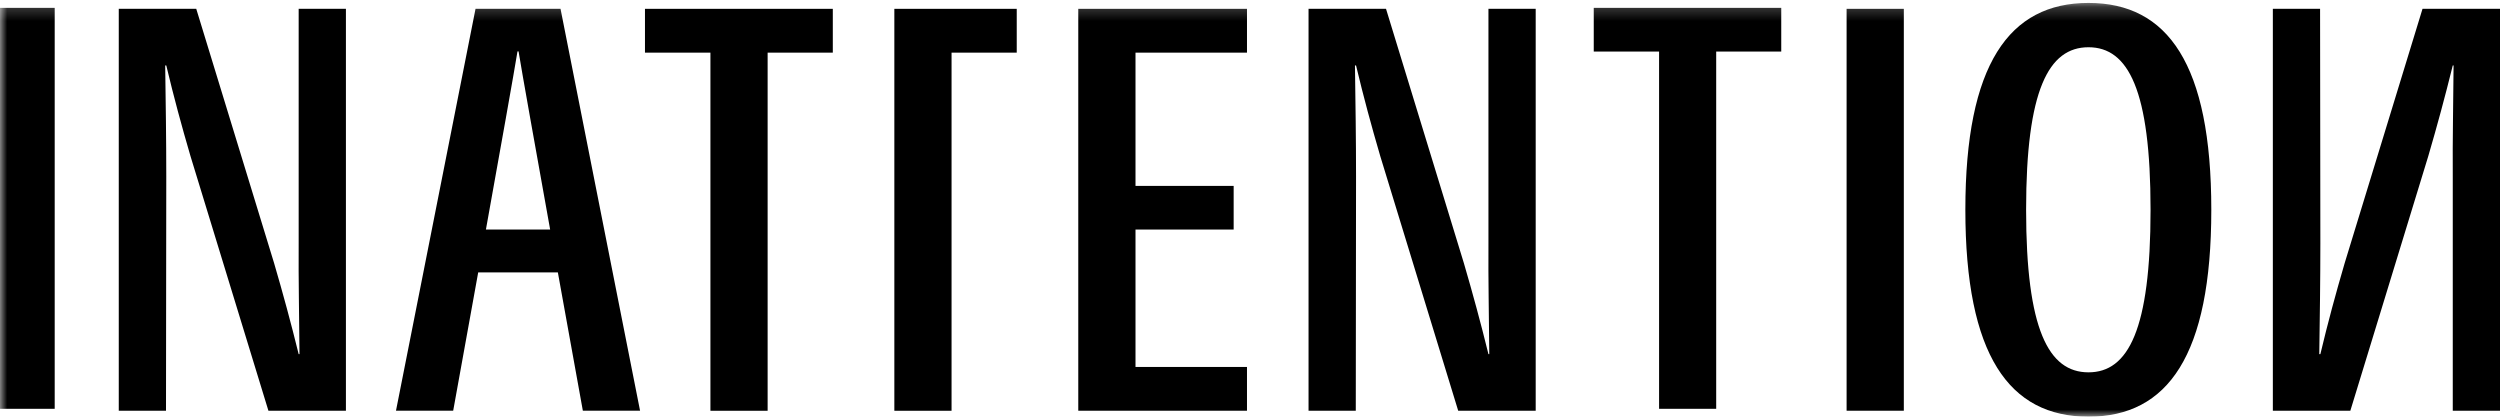 <?xml version="1.0" encoding="UTF-8"?>
<svg width="180px" height="30px" viewBox="0 0 180 30" version="1.1" xmlns="http://www.w3.org/2000/svg" xmlns:xlink="http://www.w3.org/1999/xlink">
    <title>Logo</title>
    <defs>
        <polygon id="path-1" points="0 30 180 30 180 0.211 0 0.211"></polygon>
    </defs>
    <g id="Symbols" stroke="none" stroke-width="1" fill="none" fill-rule="evenodd">
        <g id="Header/Defult/Ch" transform="translate(-750, -25)">
            <g id="Logo" transform="translate(750, 25)">
                <path d="M21.504,17.524 C21.485,20.2 21.543,22.716 21.564,25.499 L21.504,25.499 C20.936,23.195 20.387,21.175 19.739,18.96 L14.13,0.636 L8.551,0.636 L8.551,29.575 L11.952,29.575 L11.972,12.687 C11.972,10.011 11.933,7.494 11.894,4.712 L11.972,4.712 C12.521,7.016 13.07,9.036 13.718,11.251 L19.327,29.575 L24.906,29.575 L24.906,0.636 L21.504,0.636 L21.504,17.524 Z" id="Fill-3" fill="#000000"></path>
                <path d="M107.168,17.524 C107.149,20.2 107.207,22.716 107.228,25.499 L107.168,25.499 C106.6,23.195 106.05,21.175 105.403,18.96 L99.793,0.636 L94.215,0.636 L94.215,29.575 L97.616,29.575 L97.635,12.687 C97.635,10.011 97.596,7.494 97.557,4.712 L97.635,4.712 C98.185,7.016 98.734,9.036 99.382,11.251 L104.991,29.575 L110.57,29.575 L110.57,0.636 L107.168,0.636 L107.168,17.524 Z" id="Fill-5" fill="#000000"></path>
                <path d="M174.421,0.636 L168.812,18.96 C168.164,21.175 167.615,23.195 167.066,25.499 L166.988,25.499 C167.027,22.717 167.066,20.2 167.066,17.524 L167.046,0.636 L163.645,0.636 L163.645,29.575 L169.224,29.575 L174.833,11.251 C175.481,9.036 176.03,7.016 176.599,4.712 L176.658,4.712 C176.638,7.494 176.579,10.011 176.599,12.687 L176.599,29.575 L180,29.575 L180,0.636 L174.421,0.636 Z" id="Fill-7" fill="#000000"></path>
                <polygon id="Fill-9" fill="#000000" points="46.438 3.79 51.151 3.79 51.151 29.575 55.269 29.575 55.269 3.79 59.962 3.79 59.962 0.636 46.438 0.636"></polygon>
                <polygon id="Fill-11" fill="#000000" points="64.393 3.79 64.393 29.575 68.512 29.575 68.512 3.79 73.205 3.79 73.205 0.636 64.393 0.636"></polygon>
                <mask id="mask-2" fill="white">
                    <use xlink:href="#path-1"></use>
                </mask>
                <g id="Clip-14"></g>
                <polygon id="Fill-13" fill="#000000" mask="url(#mask-2)" points="132.955 29.575 137.075 29.575 137.075 0.636 132.955 0.636"></polygon>
                <path d="M150.37,26.808 C147.497,26.808 145.88,23.723 145.88,15.105 C145.88,6.487 147.497,3.402 150.37,3.402 C153.242,3.402 154.84,6.487 154.84,15.105 C154.84,23.723 153.242,26.808 150.37,26.808 M150.37,0.211 C144.655,0.211 141.506,4.644 141.506,15.105 C141.506,25.567 144.655,30 150.37,30 C156.084,30 159.214,25.585 159.214,15.105 C159.214,4.626 156.084,0.211 150.37,0.211" id="Fill-15" fill="#000000" mask="url(#mask-2)"></path>
                <path d="M34.986,16.527 C36.006,10.856 37.022,5.168 37.259,3.702 L37.337,3.702 C37.574,5.168 38.59,10.856 39.61,16.527 L34.986,16.527 Z M34.238,0.636 L28.51,29.575 L32.629,29.575 C32.629,29.575 33.465,24.968 34.43,19.615 L40.166,19.615 C41.131,24.968 41.966,29.575 41.966,29.575 L46.085,29.575 L40.358,0.636 L34.238,0.636 Z" id="Fill-16" fill="#000000" mask="url(#mask-2)"></path>
                <polygon id="Fill-17" fill="#000000" mask="url(#mask-2)" points="77.636 29.575 89.783 29.575 89.783 26.421 81.756 26.421 81.756 16.527 88.823 16.527 88.823 13.385 81.756 13.385 81.756 3.79 89.783 3.79 89.783 0.636 77.636 0.636"></polygon>
                <polygon id="Fill-1" fill="#000000" mask="url(#mask-2)" points="114.75 3.712 119.454 3.712 119.454 29.434 123.566 29.434 123.566 3.712 128.25 3.712 128.25 0.566 114.75 0.566"></polygon>
                <polygon id="Fill-2" fill="#000000" mask="url(#mask-2)" points="0 29.434 3.938 29.434 3.938 0.566 0 0.566"></polygon>
            </g>
        </g>
    </g>
</svg>
